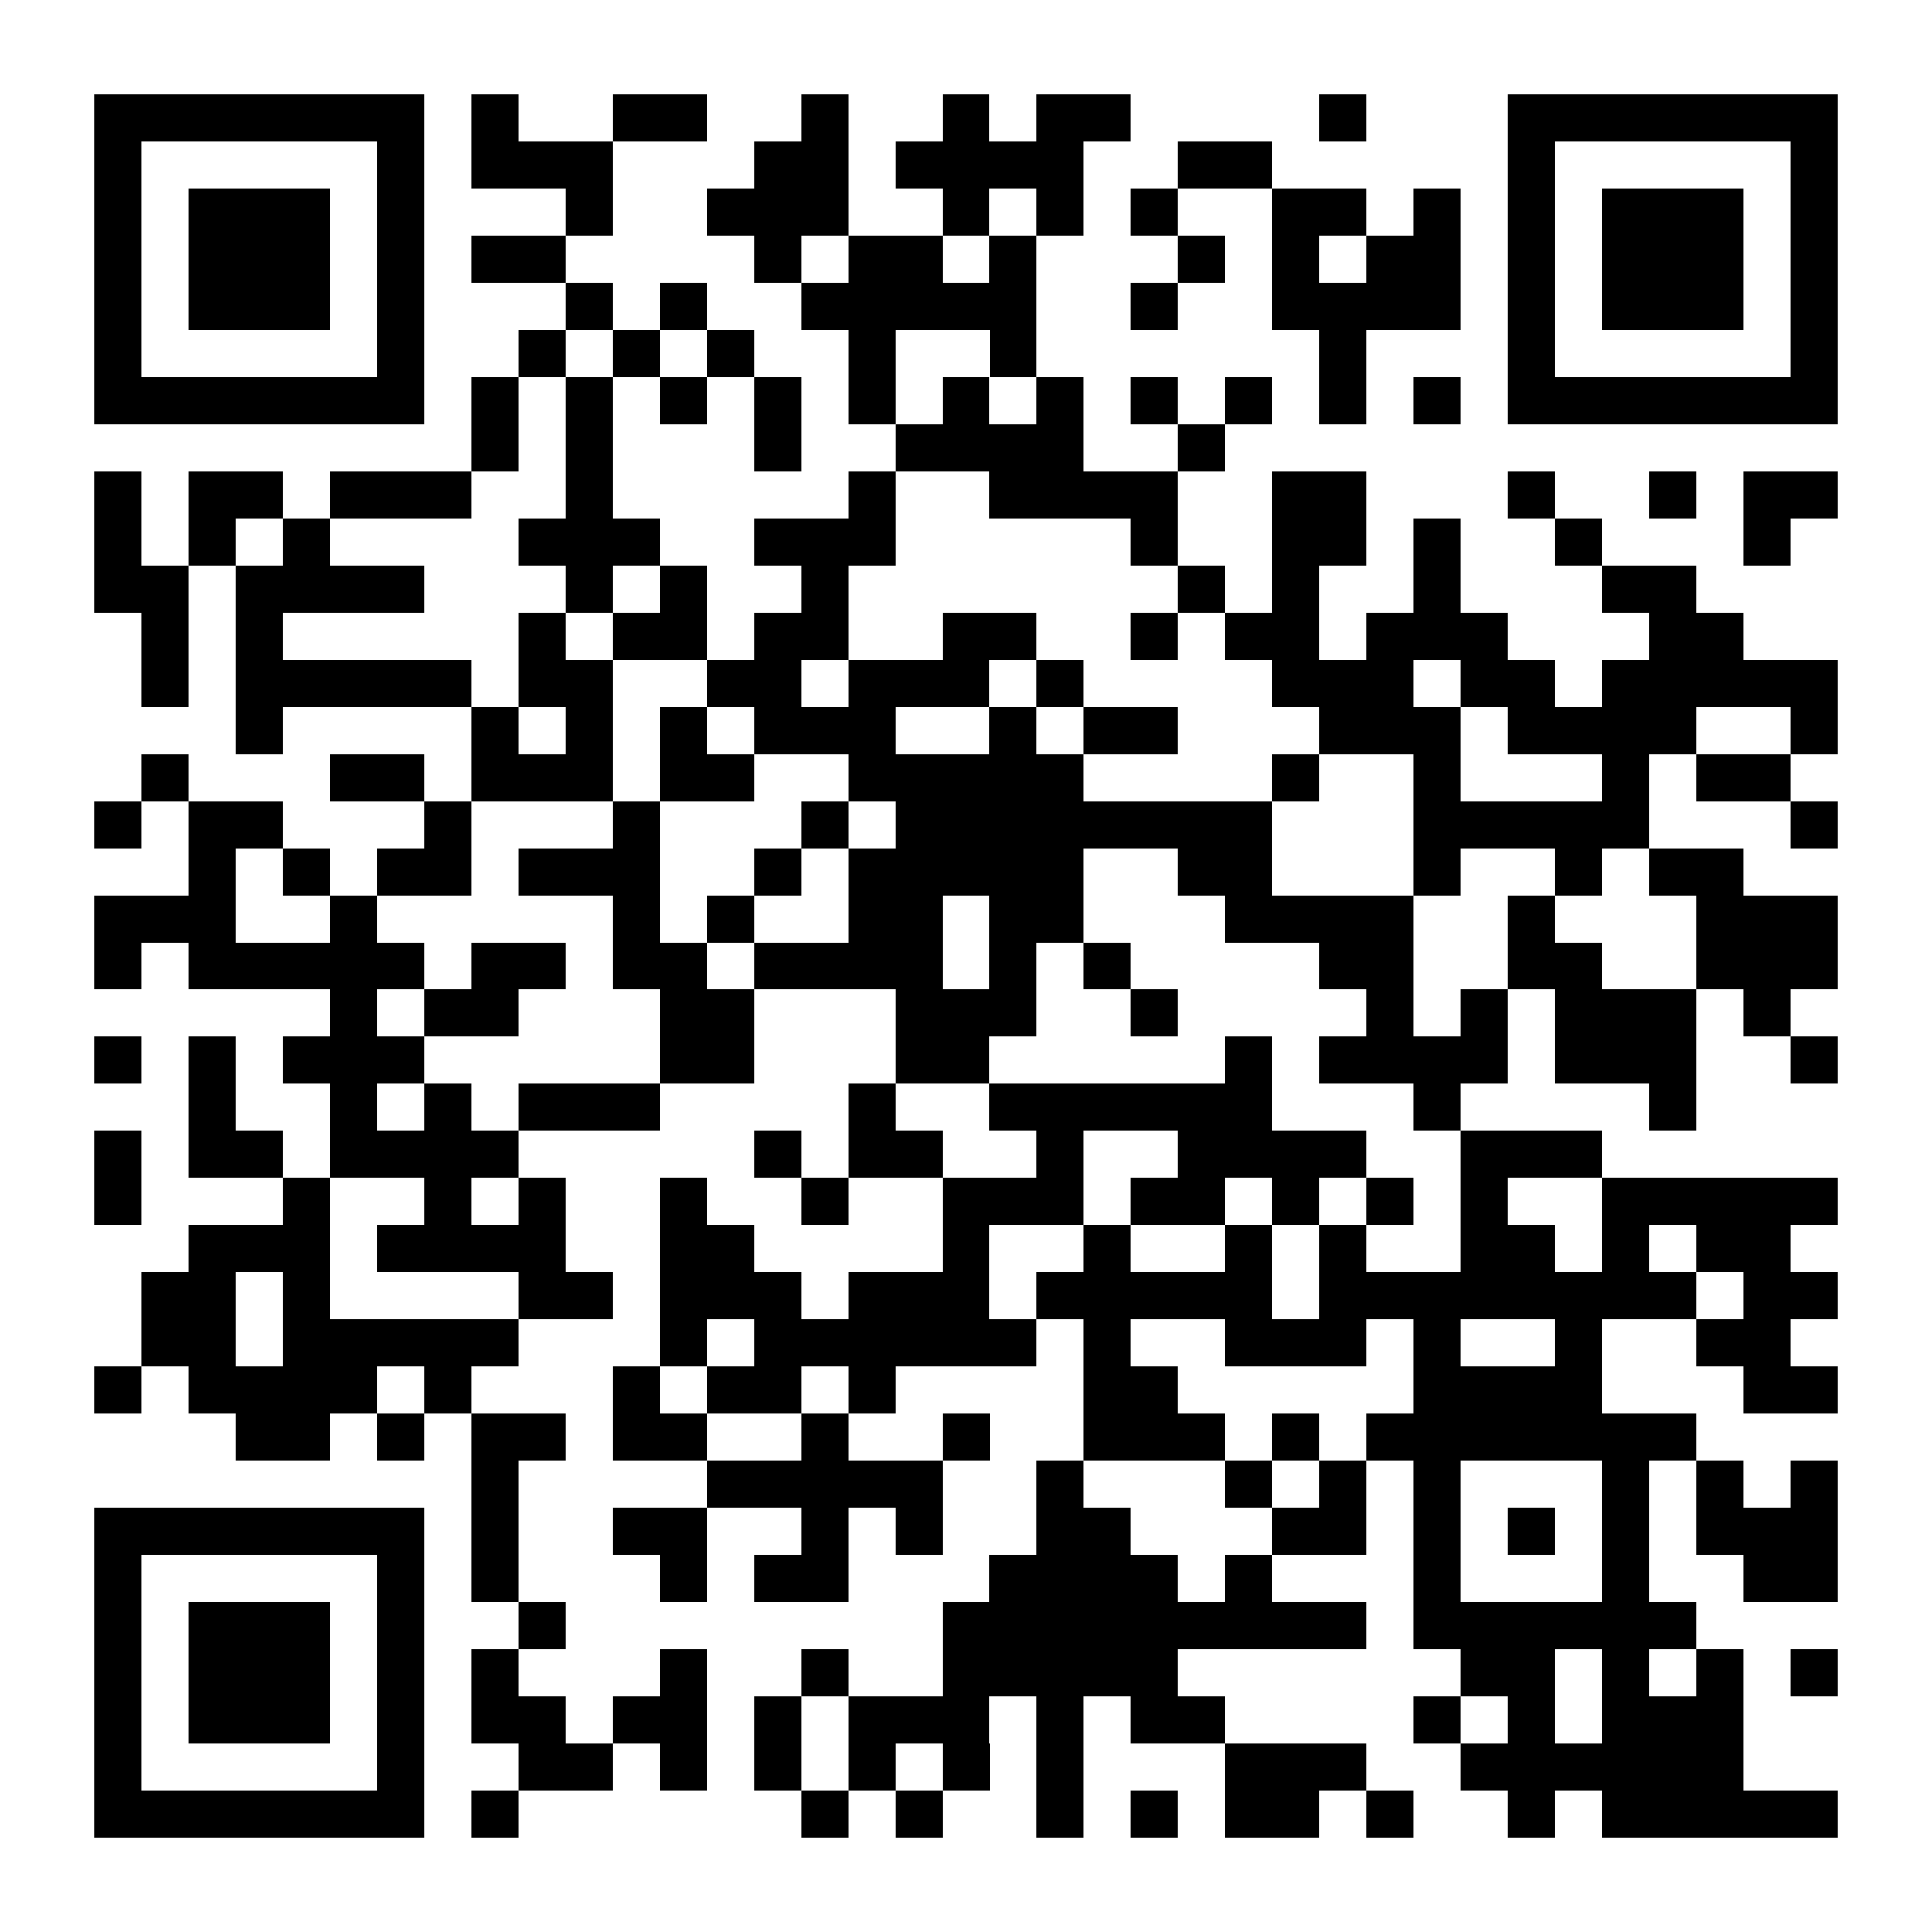 <?xml version="1.0" encoding="UTF-8"?>
<!DOCTYPE svg PUBLIC '-//W3C//DTD SVG 1.0//EN'
          'http://www.w3.org/TR/2001/REC-SVG-20010904/DTD/svg10.dtd'>
<svg fill="#fff" height="41" shape-rendering="crispEdges" style="fill: #fff;" viewBox="0 0 41 41" width="41" xmlns="http://www.w3.org/2000/svg" xmlns:xlink="http://www.w3.org/1999/xlink"
><path d="M0 0h41v41H0z"
  /><path d="M2 2.5h7m1 0h1m2 0h2m2 0h1m2 0h1m1 0h2m4 0h1m3 0h7M2 3.5h1m5 0h1m1 0h3m3 0h2m1 0h4m2 0h2m5 0h1m5 0h1M2 4.5h1m1 0h3m1 0h1m3 0h1m2 0h3m2 0h1m1 0h1m1 0h1m2 0h2m1 0h1m1 0h1m1 0h3m1 0h1M2 5.5h1m1 0h3m1 0h1m1 0h2m4 0h1m1 0h2m1 0h1m3 0h1m1 0h1m1 0h2m1 0h1m1 0h3m1 0h1M2 6.5h1m1 0h3m1 0h1m3 0h1m1 0h1m2 0h5m2 0h1m2 0h4m1 0h1m1 0h3m1 0h1M2 7.5h1m5 0h1m2 0h1m1 0h1m1 0h1m2 0h1m2 0h1m6 0h1m3 0h1m5 0h1M2 8.5h7m1 0h1m1 0h1m1 0h1m1 0h1m1 0h1m1 0h1m1 0h1m1 0h1m1 0h1m1 0h1m1 0h1m1 0h7M10 9.5h1m1 0h1m3 0h1m2 0h4m2 0h1M2 10.5h1m1 0h2m1 0h3m2 0h1m5 0h1m2 0h4m2 0h2m3 0h1m2 0h1m1 0h2M2 11.5h1m1 0h1m1 0h1m4 0h3m2 0h3m5 0h1m2 0h2m1 0h1m2 0h1m3 0h1M2 12.5h2m1 0h4m3 0h1m1 0h1m2 0h1m7 0h1m1 0h1m2 0h1m3 0h2M3 13.5h1m1 0h1m5 0h1m1 0h2m1 0h2m2 0h2m2 0h1m1 0h2m1 0h3m3 0h2M3 14.5h1m1 0h5m1 0h2m2 0h2m1 0h3m1 0h1m4 0h3m1 0h2m1 0h5M5 15.5h1m4 0h1m1 0h1m1 0h1m1 0h3m2 0h1m1 0h2m3 0h3m1 0h4m2 0h1M3 16.5h1m3 0h2m1 0h3m1 0h2m2 0h5m4 0h1m2 0h1m3 0h1m1 0h2M2 17.5h1m1 0h2m3 0h1m3 0h1m3 0h1m1 0h8m3 0h5m3 0h1M4 18.5h1m1 0h1m1 0h2m1 0h3m2 0h1m1 0h5m2 0h2m3 0h1m2 0h1m1 0h2M2 19.5h3m2 0h1m5 0h1m1 0h1m2 0h2m1 0h2m3 0h4m2 0h1m3 0h3M2 20.5h1m1 0h5m1 0h2m1 0h2m1 0h4m1 0h1m1 0h1m4 0h2m2 0h2m2 0h3M7 21.5h1m1 0h2m3 0h2m3 0h3m2 0h1m4 0h1m1 0h1m1 0h3m1 0h1M2 22.5h1m1 0h1m1 0h3m5 0h2m3 0h2m5 0h1m1 0h4m1 0h3m2 0h1M4 23.5h1m2 0h1m1 0h1m1 0h3m4 0h1m2 0h6m3 0h1m4 0h1M2 24.5h1m1 0h2m1 0h4m5 0h1m1 0h2m2 0h1m2 0h4m2 0h3M2 25.5h1m3 0h1m2 0h1m1 0h1m2 0h1m2 0h1m2 0h3m1 0h2m1 0h1m1 0h1m1 0h1m2 0h5M4 26.5h3m1 0h4m2 0h2m4 0h1m2 0h1m2 0h1m1 0h1m2 0h2m1 0h1m1 0h2M3 27.5h2m1 0h1m4 0h2m1 0h3m1 0h3m1 0h5m1 0h8m1 0h2M3 28.5h2m1 0h5m3 0h1m1 0h6m1 0h1m2 0h3m1 0h1m2 0h1m2 0h2M2 29.5h1m1 0h4m1 0h1m3 0h1m1 0h2m1 0h1m4 0h2m5 0h4m3 0h2M5 30.5h2m1 0h1m1 0h2m1 0h2m2 0h1m2 0h1m2 0h3m1 0h1m1 0h7M10 31.5h1m4 0h5m2 0h1m3 0h1m1 0h1m1 0h1m3 0h1m1 0h1m1 0h1M2 32.5h7m1 0h1m2 0h2m2 0h1m1 0h1m2 0h2m3 0h2m1 0h1m1 0h1m1 0h1m1 0h3M2 33.5h1m5 0h1m1 0h1m3 0h1m1 0h2m3 0h4m1 0h1m3 0h1m3 0h1m2 0h2M2 34.5h1m1 0h3m1 0h1m2 0h1m8 0h9m1 0h6M2 35.5h1m1 0h3m1 0h1m1 0h1m3 0h1m2 0h1m2 0h5m6 0h2m1 0h1m1 0h1m1 0h1M2 36.5h1m1 0h3m1 0h1m1 0h2m1 0h2m1 0h1m1 0h3m1 0h1m1 0h2m4 0h1m1 0h1m1 0h3M2 37.5h1m5 0h1m2 0h2m1 0h1m1 0h1m1 0h1m1 0h1m1 0h1m3 0h3m2 0h6M2 38.5h7m1 0h1m6 0h1m1 0h1m2 0h1m1 0h1m1 0h2m1 0h1m2 0h1m1 0h5" stroke="#000"
/></svg
>
